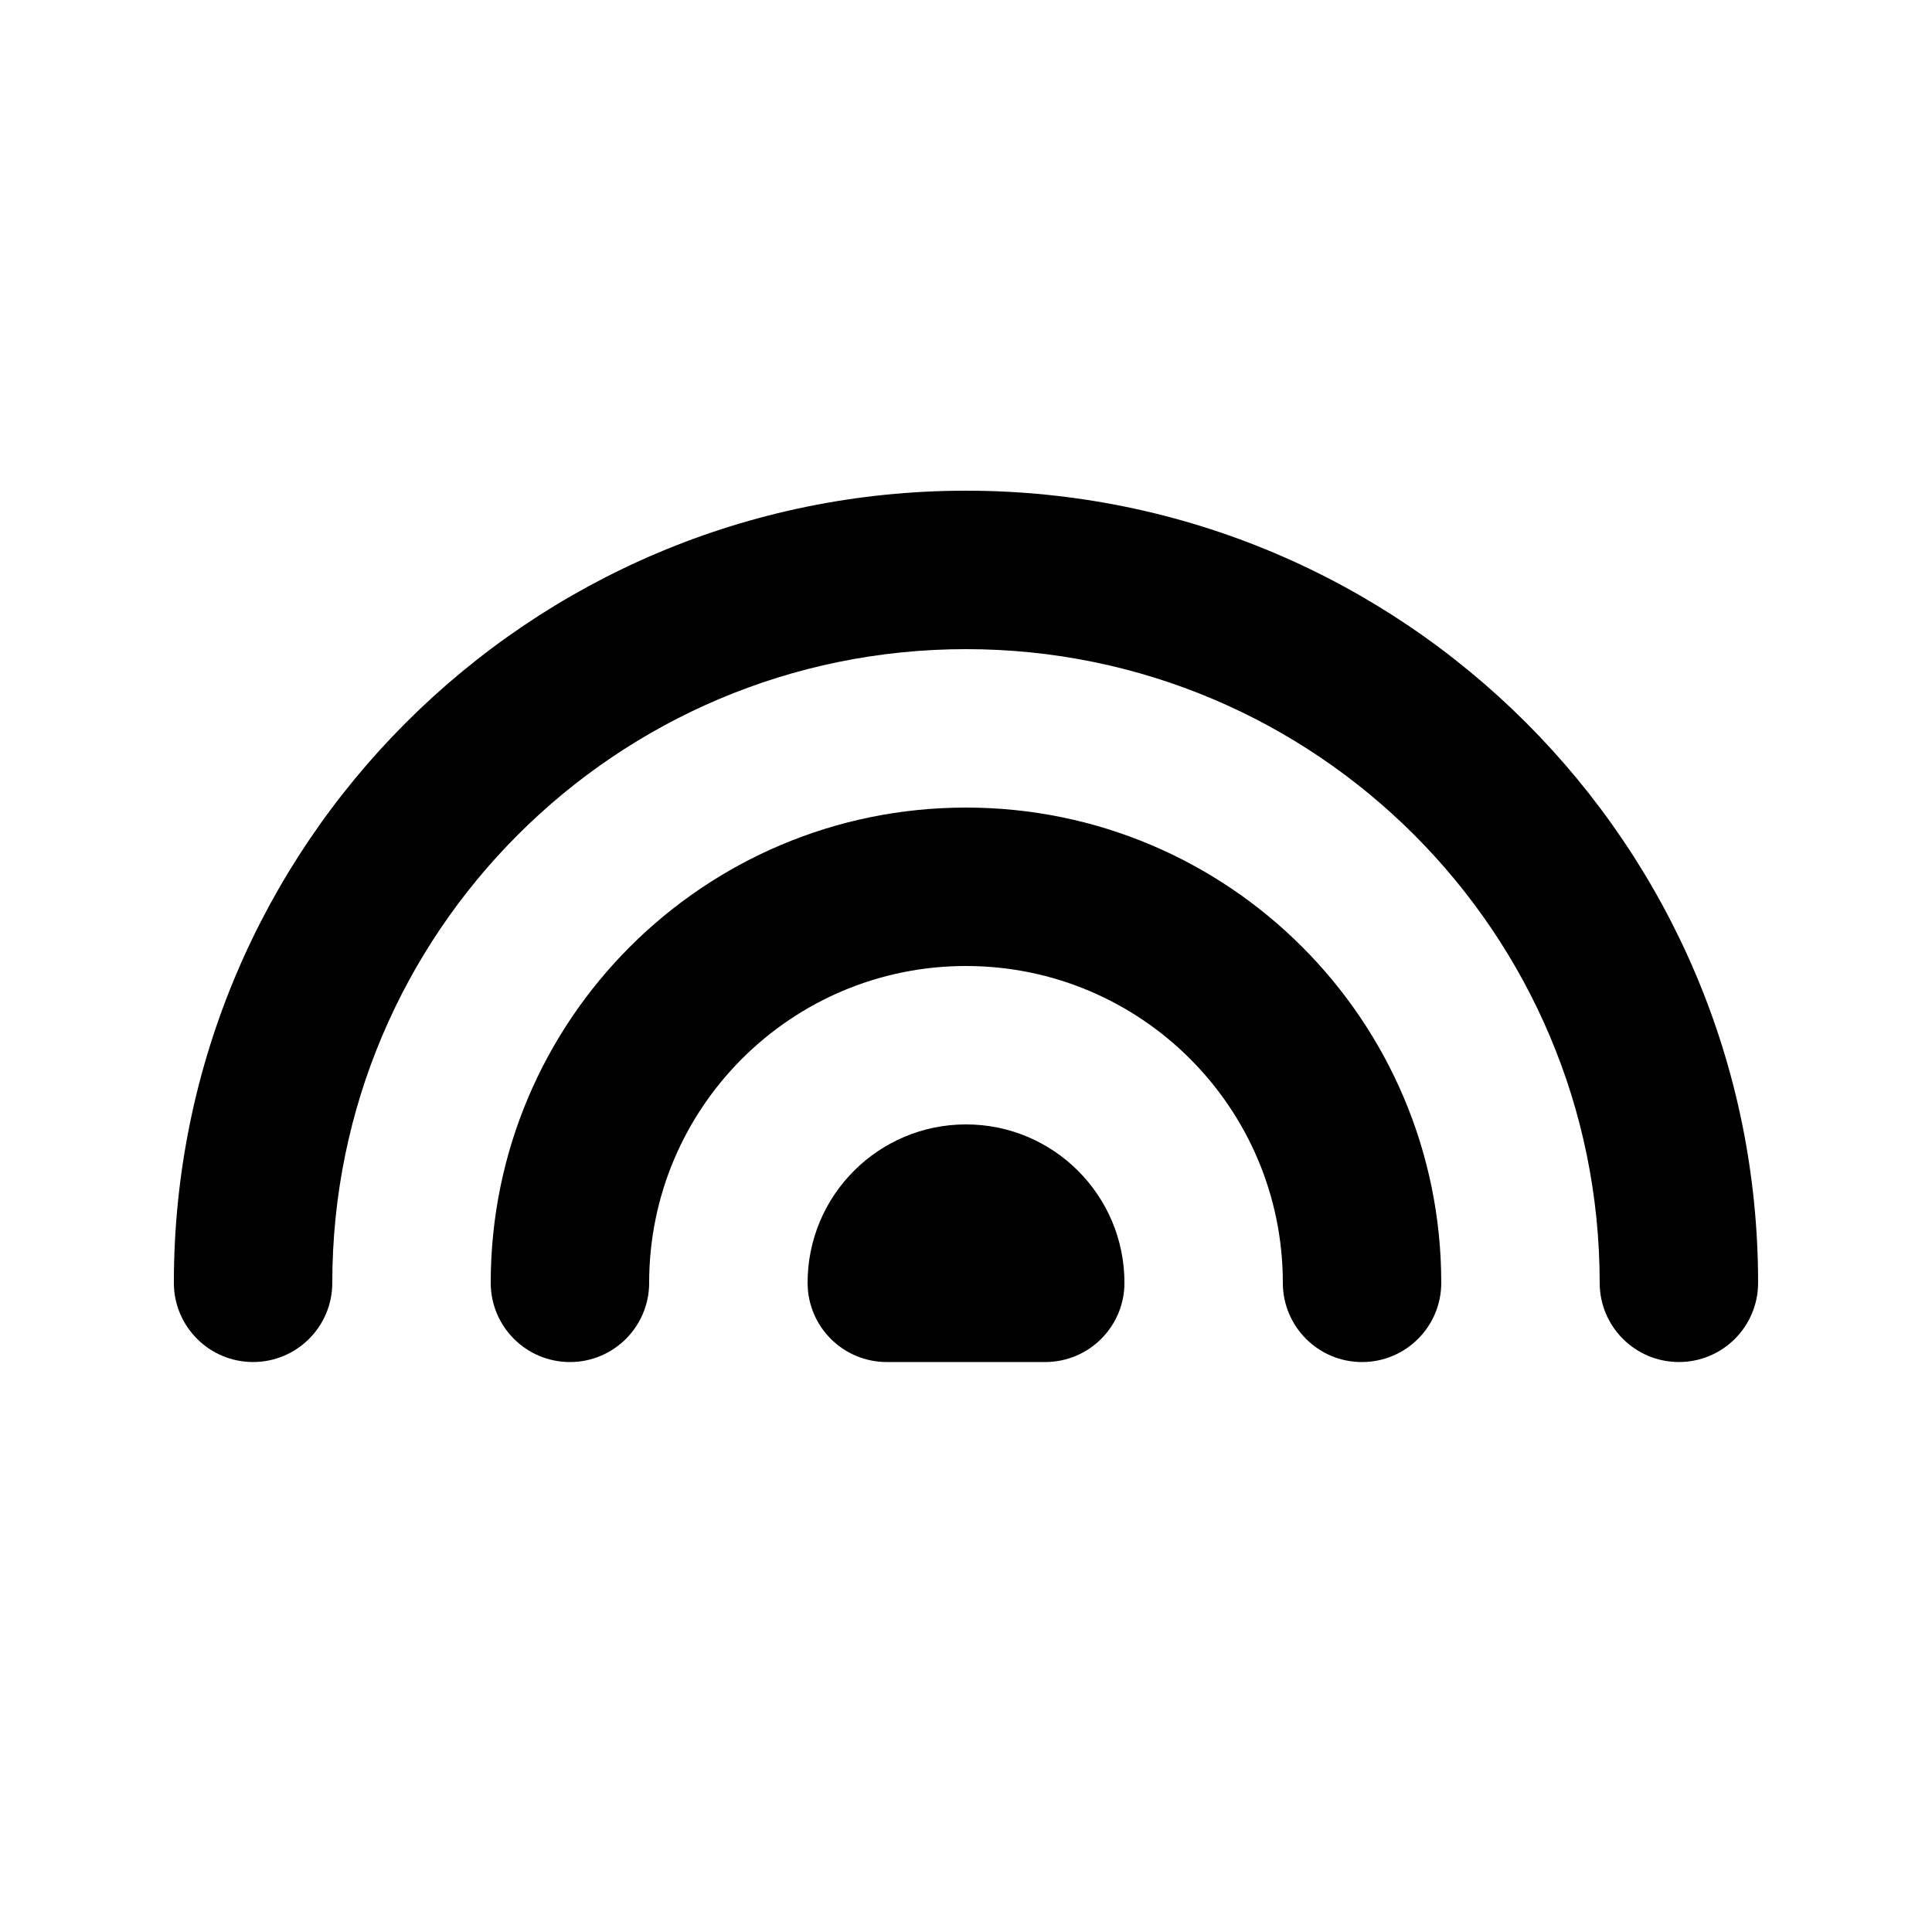 <?xml version="1.0" encoding="UTF-8"?>
<!-- Uploaded to: SVG Repo, www.svgrepo.com, Generator: SVG Repo Mixer Tools -->
<svg fill="#000000" width="800px" height="800px" version="1.1" viewBox="144 144 512 512" xmlns="http://www.w3.org/2000/svg">
 <g fill-rule="evenodd">
  <path d="m400 316.03c-92.75 0-167.94 75.188-167.94 167.93 0 11.598-9.398 20.992-20.992 20.992s-20.992-9.395-20.992-20.992c0-115.93 93.984-209.92 209.92-209.92 115.93 0 209.92 93.984 209.92 209.92 0 11.598-9.398 20.992-20.992 20.992s-20.992-9.395-20.992-20.992c0-92.746-75.188-167.93-167.93-167.93z"/>
  <path d="m400 400c-46.375 0-83.969 37.594-83.969 83.965 0 11.598-9.398 20.992-20.992 20.992s-20.992-9.395-20.992-20.992c0-69.559 56.391-125.95 125.95-125.95 69.559 0 125.95 56.391 125.95 125.95 0 11.598-9.395 20.992-20.992 20.992-11.594 0-20.992-9.395-20.992-20.992 0-46.371-37.594-83.965-83.965-83.965z"/>
  <path d="m358.02 483.96c0-23.188 18.797-41.98 41.984-41.98s41.984 18.793 41.984 41.98c0 11.598-9.398 20.992-20.992 20.992h-41.984c-11.594 0-20.992-9.395-20.992-20.992z"/>
 </g>
</svg>